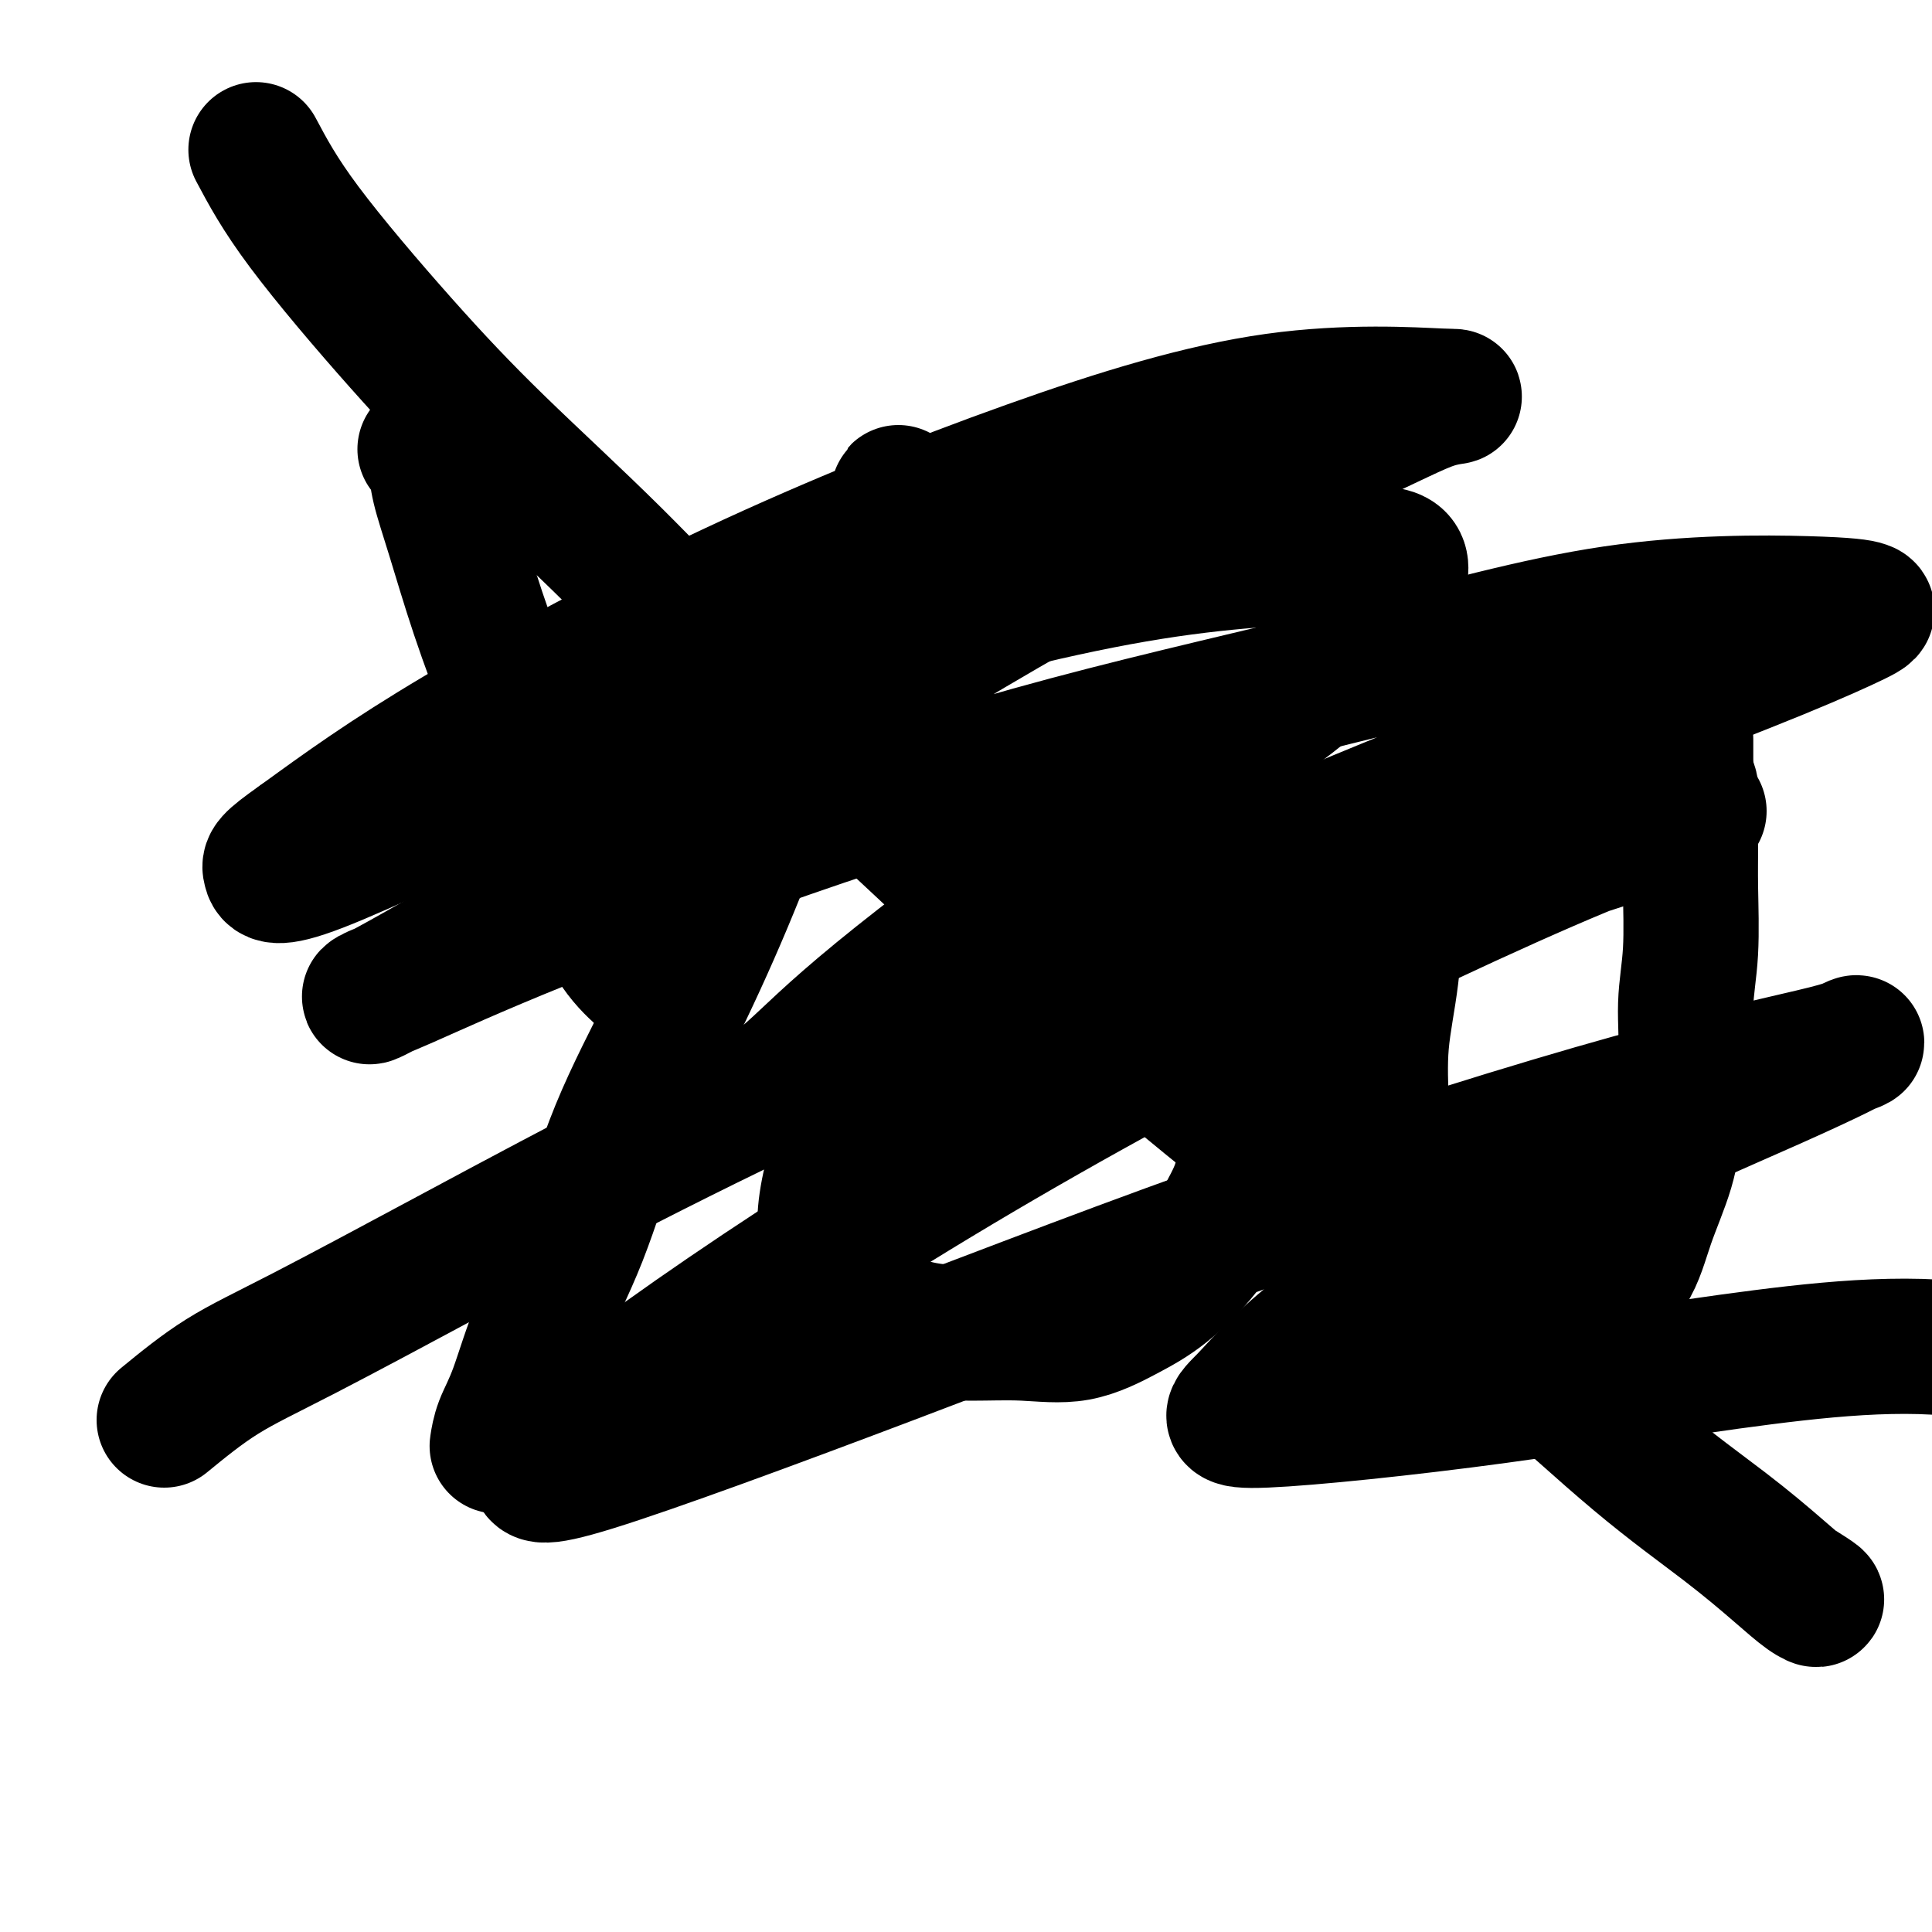 <svg viewBox='0 0 400 400' version='1.1' xmlns='http://www.w3.org/2000/svg' xmlns:xlink='http://www.w3.org/1999/xlink'><g fill='none' stroke='#000000' stroke-width='28' stroke-linecap='round' stroke-linejoin='round'><path d='M88,93c0.794,0.907 1.587,1.813 2,3c0.413,1.187 0.444,2.654 1,5c0.556,2.346 1.636,5.572 3,10c1.364,4.428 3.010,10.059 5,16c1.990,5.941 4.324,12.191 7,19c2.676,6.809 5.696,14.175 8,20c2.304,5.825 3.893,10.107 6,15c2.107,4.893 4.733,10.397 7,14c2.267,3.603 4.175,5.306 6,7c1.825,1.694 3.568,3.379 5,4c1.432,0.621 2.552,0.177 3,0c0.448,-0.177 0.224,-0.089 0,0'/><path d='M182,114c1.691,-2.784 3.382,-5.567 4,-7c0.618,-1.433 0.163,-1.514 0,-2c-0.163,-0.486 -0.036,-1.377 0,-2c0.036,-0.623 -0.020,-0.978 0,-1c0.020,-0.022 0.116,0.291 0,1c-0.116,0.709 -0.445,1.815 -2,5c-1.555,3.185 -4.336,8.448 -7,14c-2.664,5.552 -5.211,11.394 -8,18c-2.789,6.606 -5.821,13.977 -9,22c-3.179,8.023 -6.506,16.698 -10,25c-3.494,8.302 -7.155,16.232 -11,24c-3.845,7.768 -7.874,15.375 -11,23c-3.126,7.625 -5.349,15.270 -8,22c-2.651,6.730 -5.730,12.547 -8,18c-2.270,5.453 -3.732,10.544 -5,14c-1.268,3.456 -2.341,5.277 -3,7c-0.659,1.723 -0.902,3.350 -1,4c-0.098,0.650 -0.049,0.325 0,0'/><path d='M237,196c-0.469,-0.053 -0.937,-0.106 -2,0c-1.063,0.106 -2.720,0.371 -5,1c-2.280,0.629 -5.181,1.621 -8,3c-2.819,1.379 -5.555,3.146 -9,5c-3.445,1.854 -7.598,3.794 -11,6c-3.402,2.206 -6.054,4.679 -9,7c-2.946,2.321 -6.188,4.490 -9,7c-2.812,2.510 -5.196,5.359 -7,8c-1.804,2.641 -3.029,5.073 -4,8c-0.971,2.927 -1.689,6.350 -2,9c-0.311,2.650 -0.216,4.528 0,7c0.216,2.472 0.552,5.537 2,8c1.448,2.463 4.007,4.323 7,6c2.993,1.677 6.420,3.170 10,4c3.580,0.830 7.315,0.998 11,1c3.685,0.002 7.321,-0.163 11,0c3.679,0.163 7.401,0.653 11,0c3.599,-0.653 7.076,-2.450 10,-4c2.924,-1.550 5.294,-2.852 8,-5c2.706,-2.148 5.747,-5.141 8,-8c2.253,-2.859 3.716,-5.586 5,-8c1.284,-2.414 2.388,-4.517 3,-7c0.612,-2.483 0.731,-5.347 1,-8c0.269,-2.653 0.687,-5.094 1,-8c0.313,-2.906 0.520,-6.276 0,-9c-0.520,-2.724 -1.768,-4.802 -3,-7c-1.232,-2.198 -2.447,-4.515 -4,-7c-1.553,-2.485 -3.444,-5.139 -5,-7c-1.556,-1.861 -2.778,-2.931 -4,-4'/><path d='M243,194c-3.430,-4.263 -4.004,-2.422 -5,-2c-0.996,0.422 -2.414,-0.576 -4,-1c-1.586,-0.424 -3.339,-0.274 -5,0c-1.661,0.274 -3.229,0.671 -5,2c-1.771,1.329 -3.746,3.588 -5,6c-1.254,2.412 -1.787,4.975 -2,6c-0.213,1.025 -0.107,0.513 0,0'/><path d='M304,155c-0.589,0.707 -1.179,1.414 -2,3c-0.821,1.586 -1.874,4.049 -3,7c-1.126,2.951 -2.327,6.388 -4,10c-1.673,3.612 -3.820,7.400 -5,12c-1.180,4.600 -1.392,10.014 -2,15c-0.608,4.986 -1.611,9.545 -2,14c-0.389,4.455 -0.166,8.807 0,14c0.166,5.193 0.273,11.226 1,16c0.727,4.774 2.073,8.287 4,12c1.927,3.713 4.434,7.626 7,10c2.566,2.374 5.190,3.210 8,4c2.810,0.790 5.804,1.536 9,2c3.196,0.464 6.593,0.648 9,0c2.407,-0.648 3.824,-2.128 6,-4c2.176,-1.872 5.113,-4.137 7,-7c1.887,-2.863 2.725,-6.324 4,-10c1.275,-3.676 2.986,-7.568 4,-11c1.014,-3.432 1.329,-6.404 2,-10c0.671,-3.596 1.696,-7.816 2,-12c0.304,-4.184 -0.115,-8.331 0,-12c0.115,-3.669 0.764,-6.859 1,-11c0.236,-4.141 0.059,-9.232 0,-13c-0.059,-3.768 -0.002,-6.214 0,-9c0.002,-2.786 -0.052,-5.912 0,-8c0.052,-2.088 0.210,-3.137 0,-4c-0.210,-0.863 -0.787,-1.540 -1,-2c-0.213,-0.460 -0.061,-0.703 0,-1c0.061,-0.297 0.030,-0.649 0,-1'/><path d='M349,159c0.000,-10.167 0.000,-5.083 0,0'/><path d='M53,31c2.413,4.536 4.825,9.071 10,16c5.175,6.929 13.112,16.251 20,24c6.888,7.749 12.727,13.924 20,21c7.273,7.076 15.982,15.054 24,23c8.018,7.946 15.346,15.859 25,25c9.654,9.141 21.633,19.511 32,29c10.367,9.489 19.121,18.097 30,28c10.879,9.903 23.883,21.100 36,31c12.117,9.900 23.349,18.503 34,27c10.651,8.497 20.723,16.889 30,25c9.277,8.111 17.761,15.941 25,22c7.239,6.059 13.235,10.348 18,14c4.765,3.652 8.299,6.666 11,9c2.701,2.334 4.569,3.986 6,5c1.431,1.014 2.424,1.388 2,1c-0.424,-0.388 -2.264,-1.540 -3,-2c-0.736,-0.460 -0.368,-0.230 0,0'/><path d='M34,294c3.871,-3.168 7.742,-6.336 12,-9c4.258,-2.664 8.903,-4.823 17,-9c8.097,-4.177 19.646,-10.372 32,-17c12.354,-6.628 25.512,-13.688 40,-21c14.488,-7.312 30.307,-14.876 47,-23c16.693,-8.124 34.259,-16.807 52,-25c17.741,-8.193 35.658,-15.897 53,-23c17.342,-7.103 34.110,-13.605 48,-19c13.890,-5.395 24.904,-9.682 33,-13c8.096,-3.318 13.275,-5.668 16,-7c2.725,-1.332 2.994,-1.646 2,-2c-0.994,-0.354 -3.253,-0.748 -12,-1c-8.747,-0.252 -23.981,-0.362 -40,2c-16.019,2.362 -32.823,7.196 -52,12c-19.177,4.804 -40.728,9.577 -61,15c-20.272,5.423 -39.267,11.497 -58,18c-18.733,6.503 -37.205,13.435 -51,19c-13.795,5.565 -22.913,9.762 -28,12c-5.087,2.238 -6.142,2.518 -7,3c-0.858,0.482 -1.517,1.167 6,-3c7.517,-4.167 23.211,-13.187 39,-23c15.789,-9.813 31.673,-20.418 50,-32c18.327,-11.582 39.098,-24.142 58,-34c18.902,-9.858 35.935,-17.013 47,-22c11.065,-4.987 16.161,-7.804 20,-9c3.839,-1.196 6.421,-0.770 1,-1c-5.421,-0.230 -18.845,-1.117 -34,1c-15.155,2.117 -32.042,7.238 -51,14c-18.958,6.762 -39.989,15.167 -61,25c-21.011,9.833 -42.003,21.095 -57,30c-14.997,8.905 -23.998,15.452 -33,22'/><path d='M62,174c-6.502,4.564 -6.256,4.975 -6,6c0.256,1.025 0.522,2.665 10,-1c9.478,-3.665 28.168,-12.633 47,-21c18.832,-8.367 37.806,-16.132 59,-23c21.194,-6.868 44.607,-12.839 63,-16c18.393,-3.161 31.766,-3.513 41,-4c9.234,-0.487 14.329,-1.108 14,3c-0.329,4.108 -6.082,12.944 -18,23c-11.918,10.056 -30.000,21.332 -47,33c-17.000,11.668 -32.917,23.729 -43,32c-10.083,8.271 -14.333,12.752 -18,16c-3.667,3.248 -6.750,5.263 -1,5c5.750,-0.263 20.335,-2.804 37,-8c16.665,-5.196 35.412,-13.048 55,-20c19.588,-6.952 40.018,-13.005 56,-18c15.982,-4.995 27.518,-8.931 34,-11c6.482,-2.069 7.911,-2.270 6,-2c-1.911,0.270 -7.161,1.012 -24,8c-16.839,6.988 -45.269,20.220 -72,34c-26.731,13.780 -51.765,28.106 -74,42c-22.235,13.894 -41.671,27.357 -53,36c-11.329,8.643 -14.550,12.468 -16,15c-1.450,2.532 -1.128,3.773 11,0c12.128,-3.773 36.063,-12.558 61,-22c24.937,-9.442 50.876,-19.540 78,-29c27.124,-9.460 55.432,-18.282 76,-24c20.568,-5.718 33.395,-8.330 40,-10c6.605,-1.670 6.987,-2.396 6,-2c-0.987,0.396 -3.343,1.914 -17,8c-13.657,6.086 -38.616,16.739 -56,26c-17.384,9.261 -27.192,17.131 -37,25'/><path d='M274,275c-9.001,6.971 -13.002,11.898 -16,15c-2.998,3.102 -4.992,4.379 4,4c8.992,-0.379 28.970,-2.414 48,-5c19.030,-2.586 37.111,-5.724 55,-8c17.889,-2.276 35.585,-3.690 50,0c14.415,3.690 25.547,12.483 30,16c4.453,3.517 2.226,1.759 0,0'/></g>
</svg>